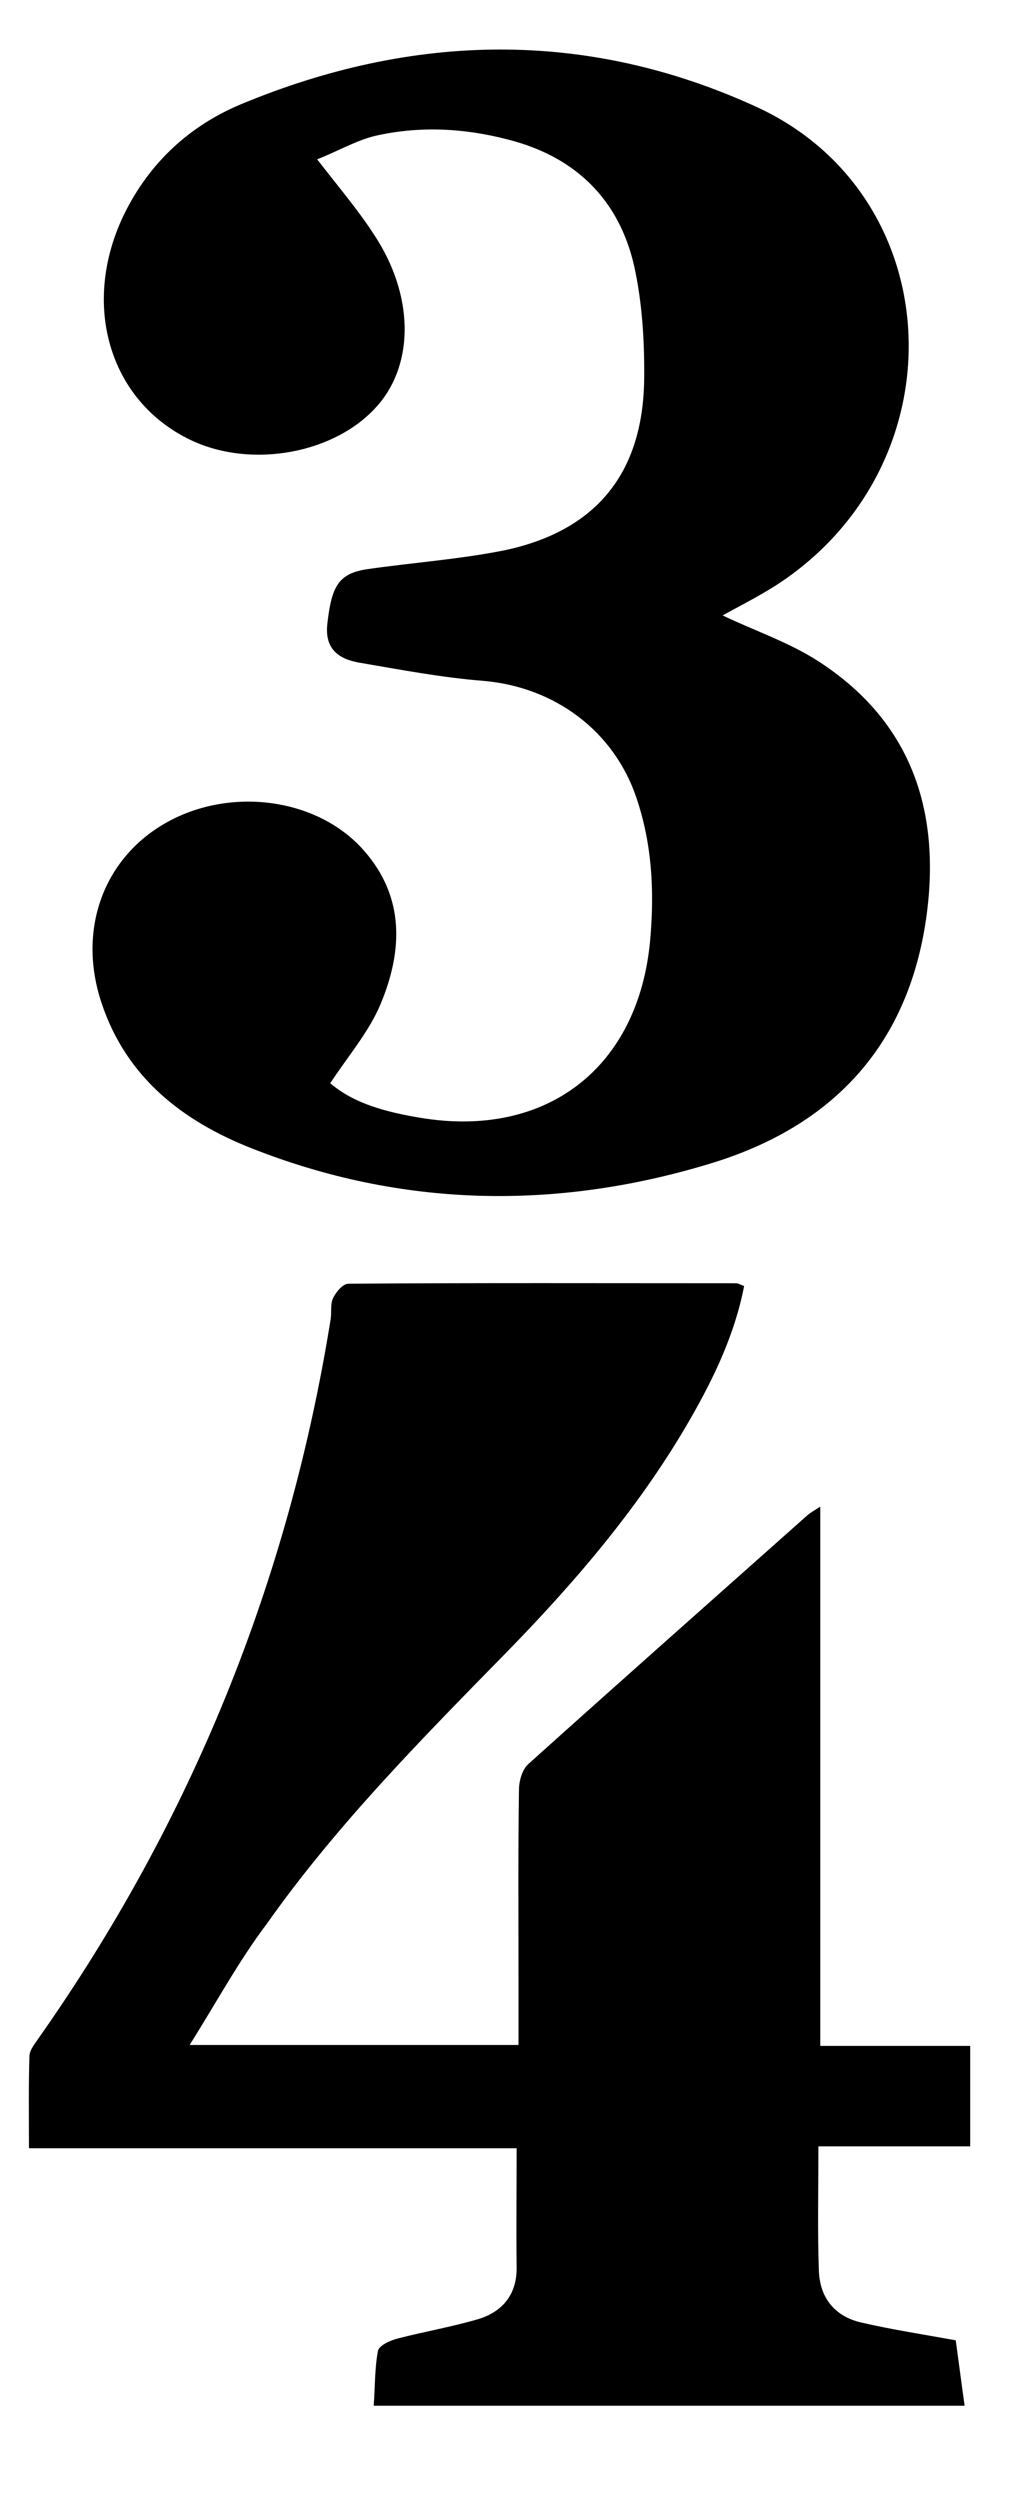 <?xml version="1.0" encoding="utf-8"?>
<!-- Generator: Adobe Illustrator 25.1.0, SVG Export Plug-In . SVG Version: 6.00 Build 0)  -->
<svg version="1.1" id="Layer_1" xmlns="http://www.w3.org/2000/svg" xmlns:xlink="http://www.w3.org/1999/xlink" x="0px" y="0px"
	 viewBox="0 0 219 535" style="enable-background:new 0 0 219 535;" xml:space="preserve">
<g>
	<path d="M40.6,437.6c24.6,0,47.2,0,70.4,0c0-5,0-9.8,0-14.6c0-13.3-0.1-26.7,0.1-40c0-1.9,0.7-4.4,2.1-5.6
		c19.8-17.8,39.8-35.5,59.7-53.2c0.6-0.5,1.3-0.9,2.7-1.8c0,38.8,0,76.8,0,115.4c11,0,21.4,0,32.1,0c0,7.3,0,14,0,21.5
		c-10.5,0-21,0-32.5,0c0,9.4-0.2,18,0.1,26.6c0.2,5.8,3.4,9.8,9.1,11.1c6.5,1.5,13,2.5,20.2,3.8c0.6,4.3,1.2,9,1.9,14
		c-42.2,0-84,0-126.5,0c0.3-4,0.2-7.9,0.9-11.7c0.2-1.2,2.7-2.3,4.3-2.7c5.8-1.5,11.7-2.5,17.4-4.2c5-1.6,8-5.2,8-10.8
		c-0.1-8.4,0-16.9,0-25.7c-34.5,0-69.1,0-104.4,0c0-6.8-0.1-13.3,0.1-19.7c0-1.3,1.2-2.7,2-3.9c32.7-46.5,53.5-97.8,62.5-153.9
		c0.2-1.5-0.1-3.2,0.5-4.4c0.6-1.3,2.1-3.1,3.3-3.1c27.7-0.2,55.3-0.1,83-0.1c0.4,0,0.9,0.3,1.7,0.6c-2,10.3-6.4,19.5-11.5,28.4
		c-10.5,18.3-24.1,34.3-38.8,49.4c-18.3,18.7-36.8,37.3-51.9,58.7C51.2,419.5,46.5,428.2,40.6,437.6z"/>
	<path d="M67.9,34.1c4.8,6.2,8.9,11,12.3,16.3c8.4,12.8,8.5,27.3,0.7,36.3C72,97,54,100.4,40.9,94.2c-17.5-8.3-23.7-29.1-14.3-48.4
		c5.4-11,14-18.9,25-23.5c36.8-15.3,74-16.1,110.4,0.6c40.8,18.8,43.7,74.9,6,101.1c-4.3,3-9,5.3-13.3,7.7c6.9,3.3,14.4,5.8,20.8,10
		c19.1,12.5,25.7,30.9,23,53.1c-3.5,28.5-20,46.3-46.8,54.3c-32.8,9.9-65.8,9.3-97.9-3.4c-14.7-5.8-26.7-15.1-32-30.9
		c-5.2-15.3,0-30.5,13-38.3c13.8-8.3,33-6,43.1,5.5c8.8,10,8.3,21.5,3.6,32.8c-2.5,6-7,11.2-10.8,17c5.1,4.4,12.1,6.2,19.3,7.4
		c27.1,4.5,46.8-10.8,49.2-38.2c0.9-10.2,0.4-20.3-2.9-30.1c-4.8-14.5-17.6-23.9-32.8-25.2c-8.9-0.7-17.8-2.4-26.6-3.9
		c-4.5-0.8-7.5-3-6.8-8.5c0.9-8,2.5-10.6,8.5-11.5c9.7-1.4,19.6-2.1,29.2-4c19.7-4.1,29.8-16.4,30.1-36.5c0.1-8.1-0.4-16.4-2.1-24.2
		c-3.2-14.3-12.5-23.5-26.9-27.2c-9.5-2.5-19.1-3-28.7-0.8C76.2,30.1,72.4,32.3,67.9,34.1z"/>
</g>
</svg>
